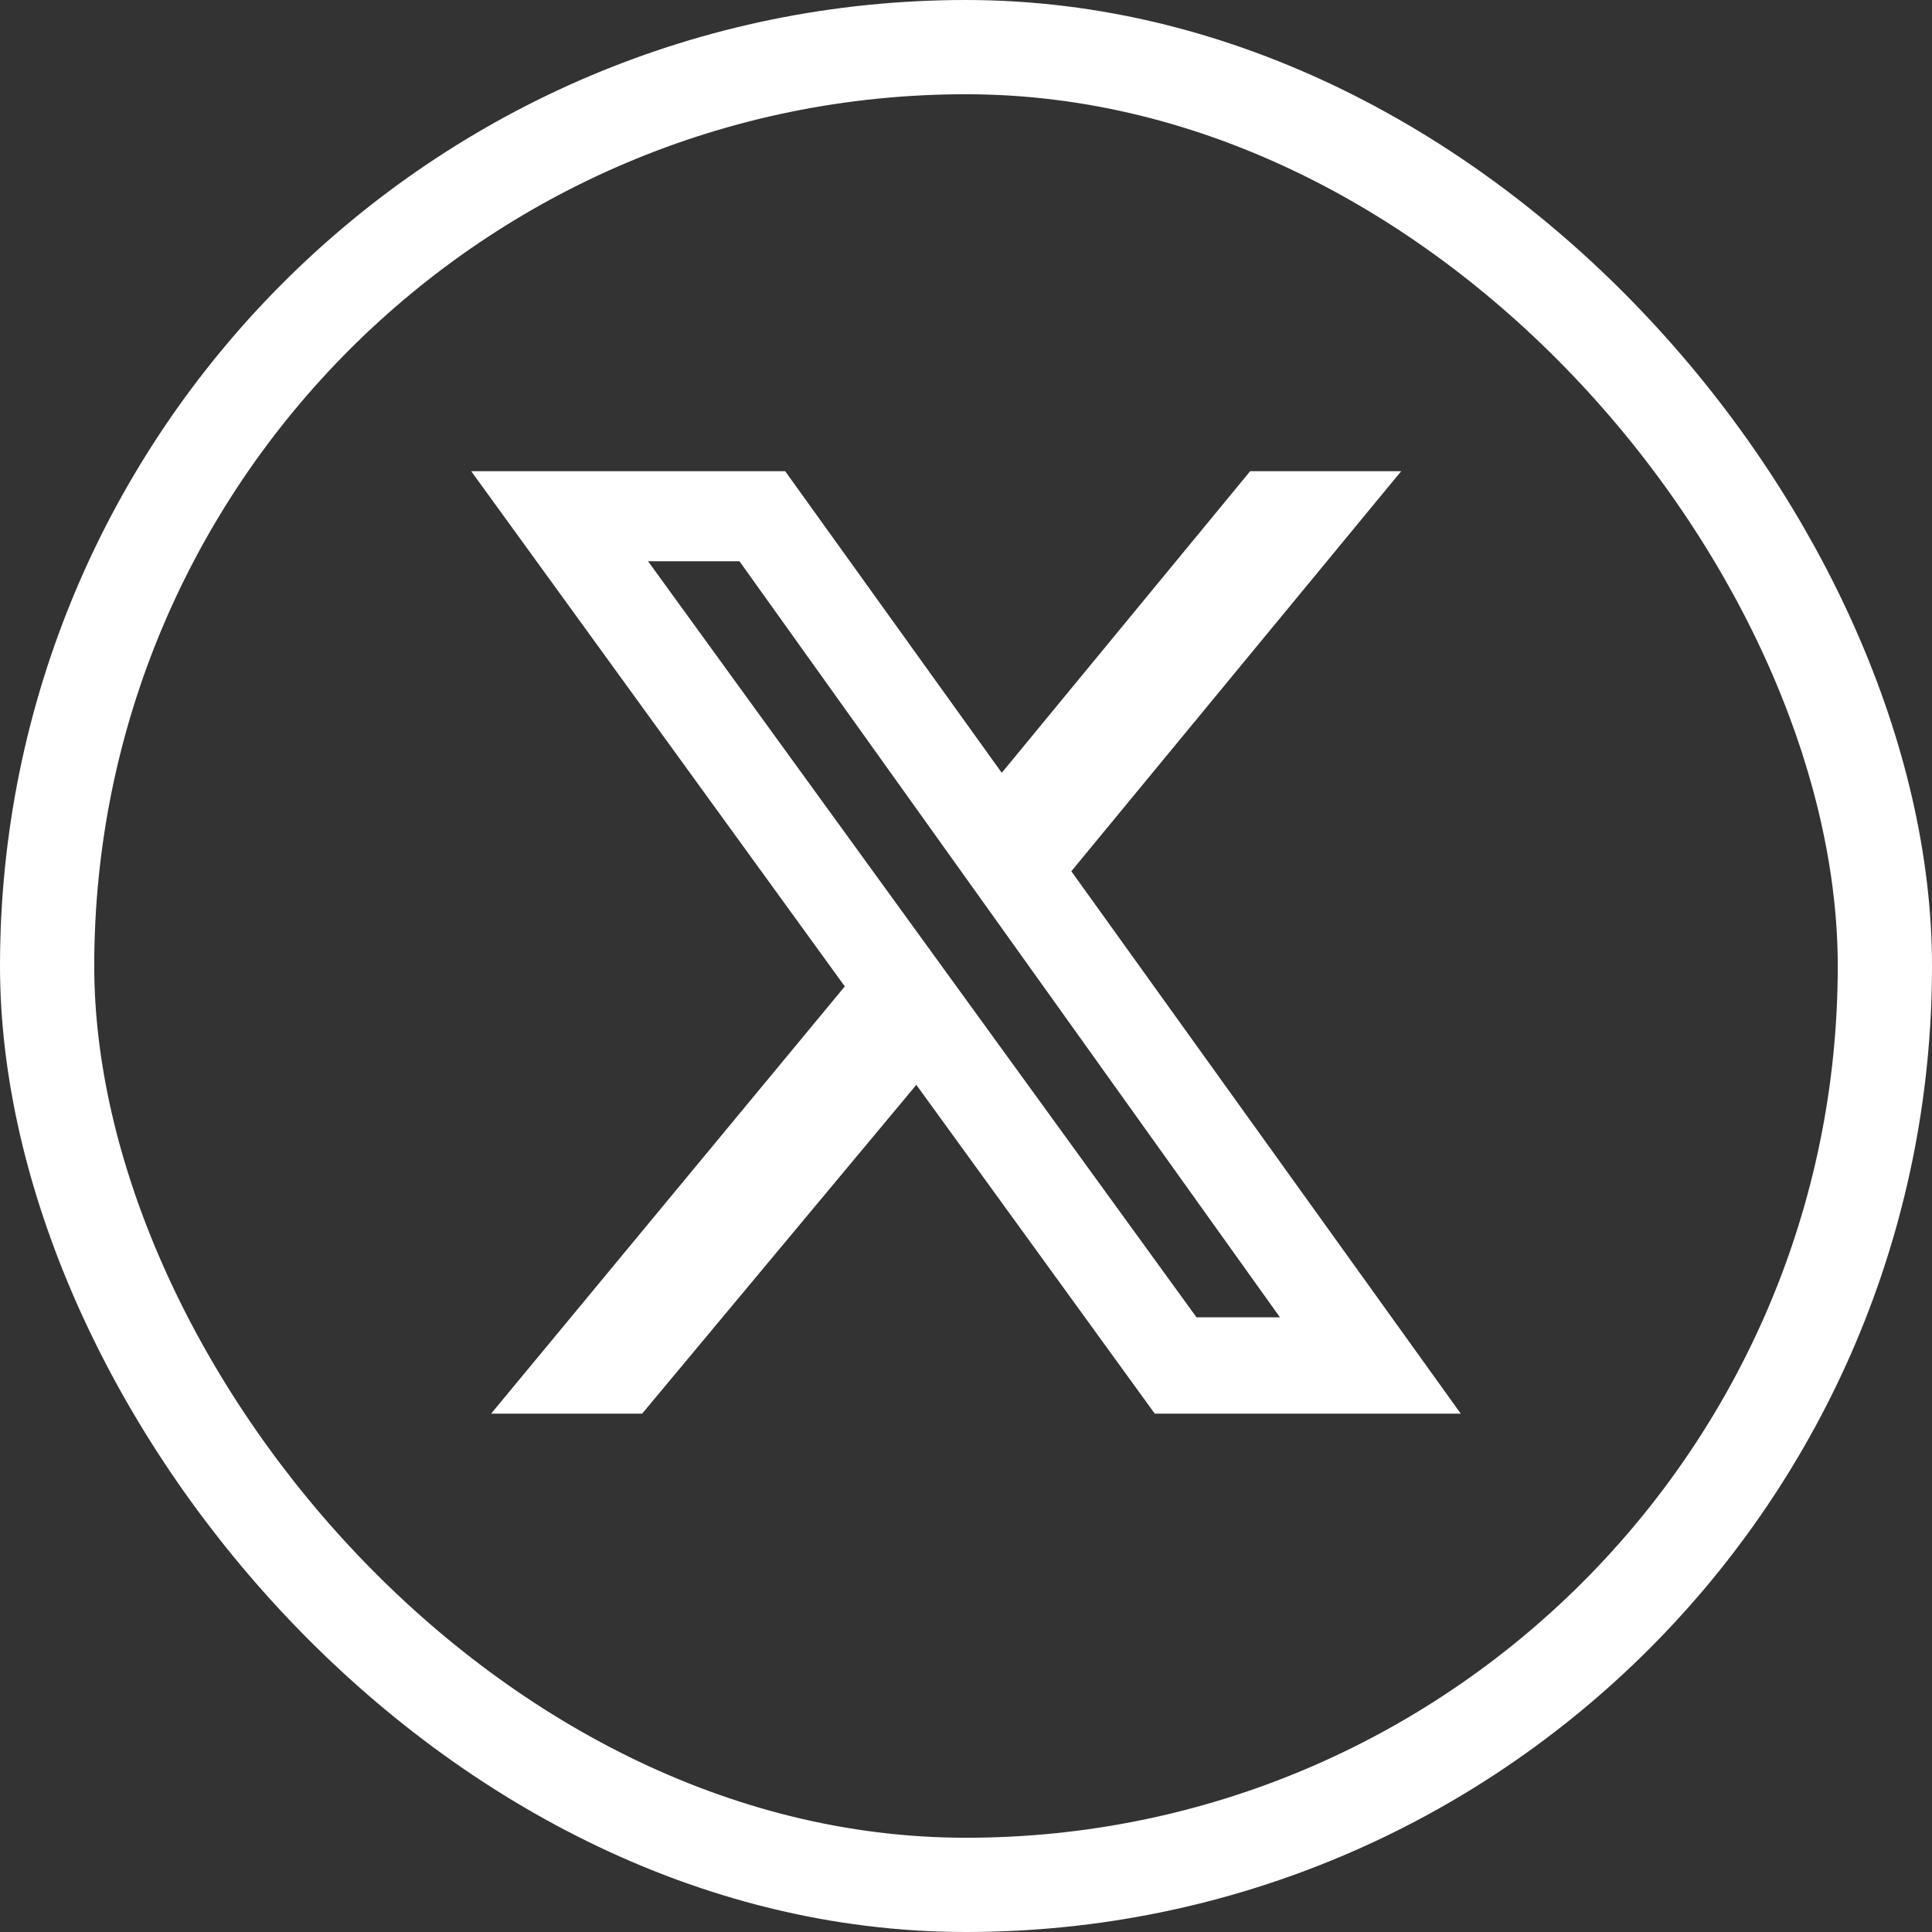 <svg xmlns="http://www.w3.org/2000/svg" width="41" height="41" viewBox="0 0 41 41" fill="none">
<rect x="0" y="0" width="41" height="41" fill="#333333" stroke="none"/>
<g clip-path="url(#clip0_2220_84)">
<path d="M26.53 10H29.735L22.735 18.489L31 30H24.506L19.446 23.022L13.627 30H10.422L17.928 20.933L10 10H16.663L21.259 16.4L26.53 10ZM25.392 27.956H27.163L15.693 11.911H13.753L25.392 27.956Z" fill="white"/>
</g>
<rect x="1" y="1" width="39" height="39" rx="19.5" stroke="white" stroke-width="2"/>
<defs>
<clipPath id="clip0_2220_84">
<rect width="21" height="20" fill="white" transform="translate(10 10)"/>
</clipPath>
</defs>
</svg>
